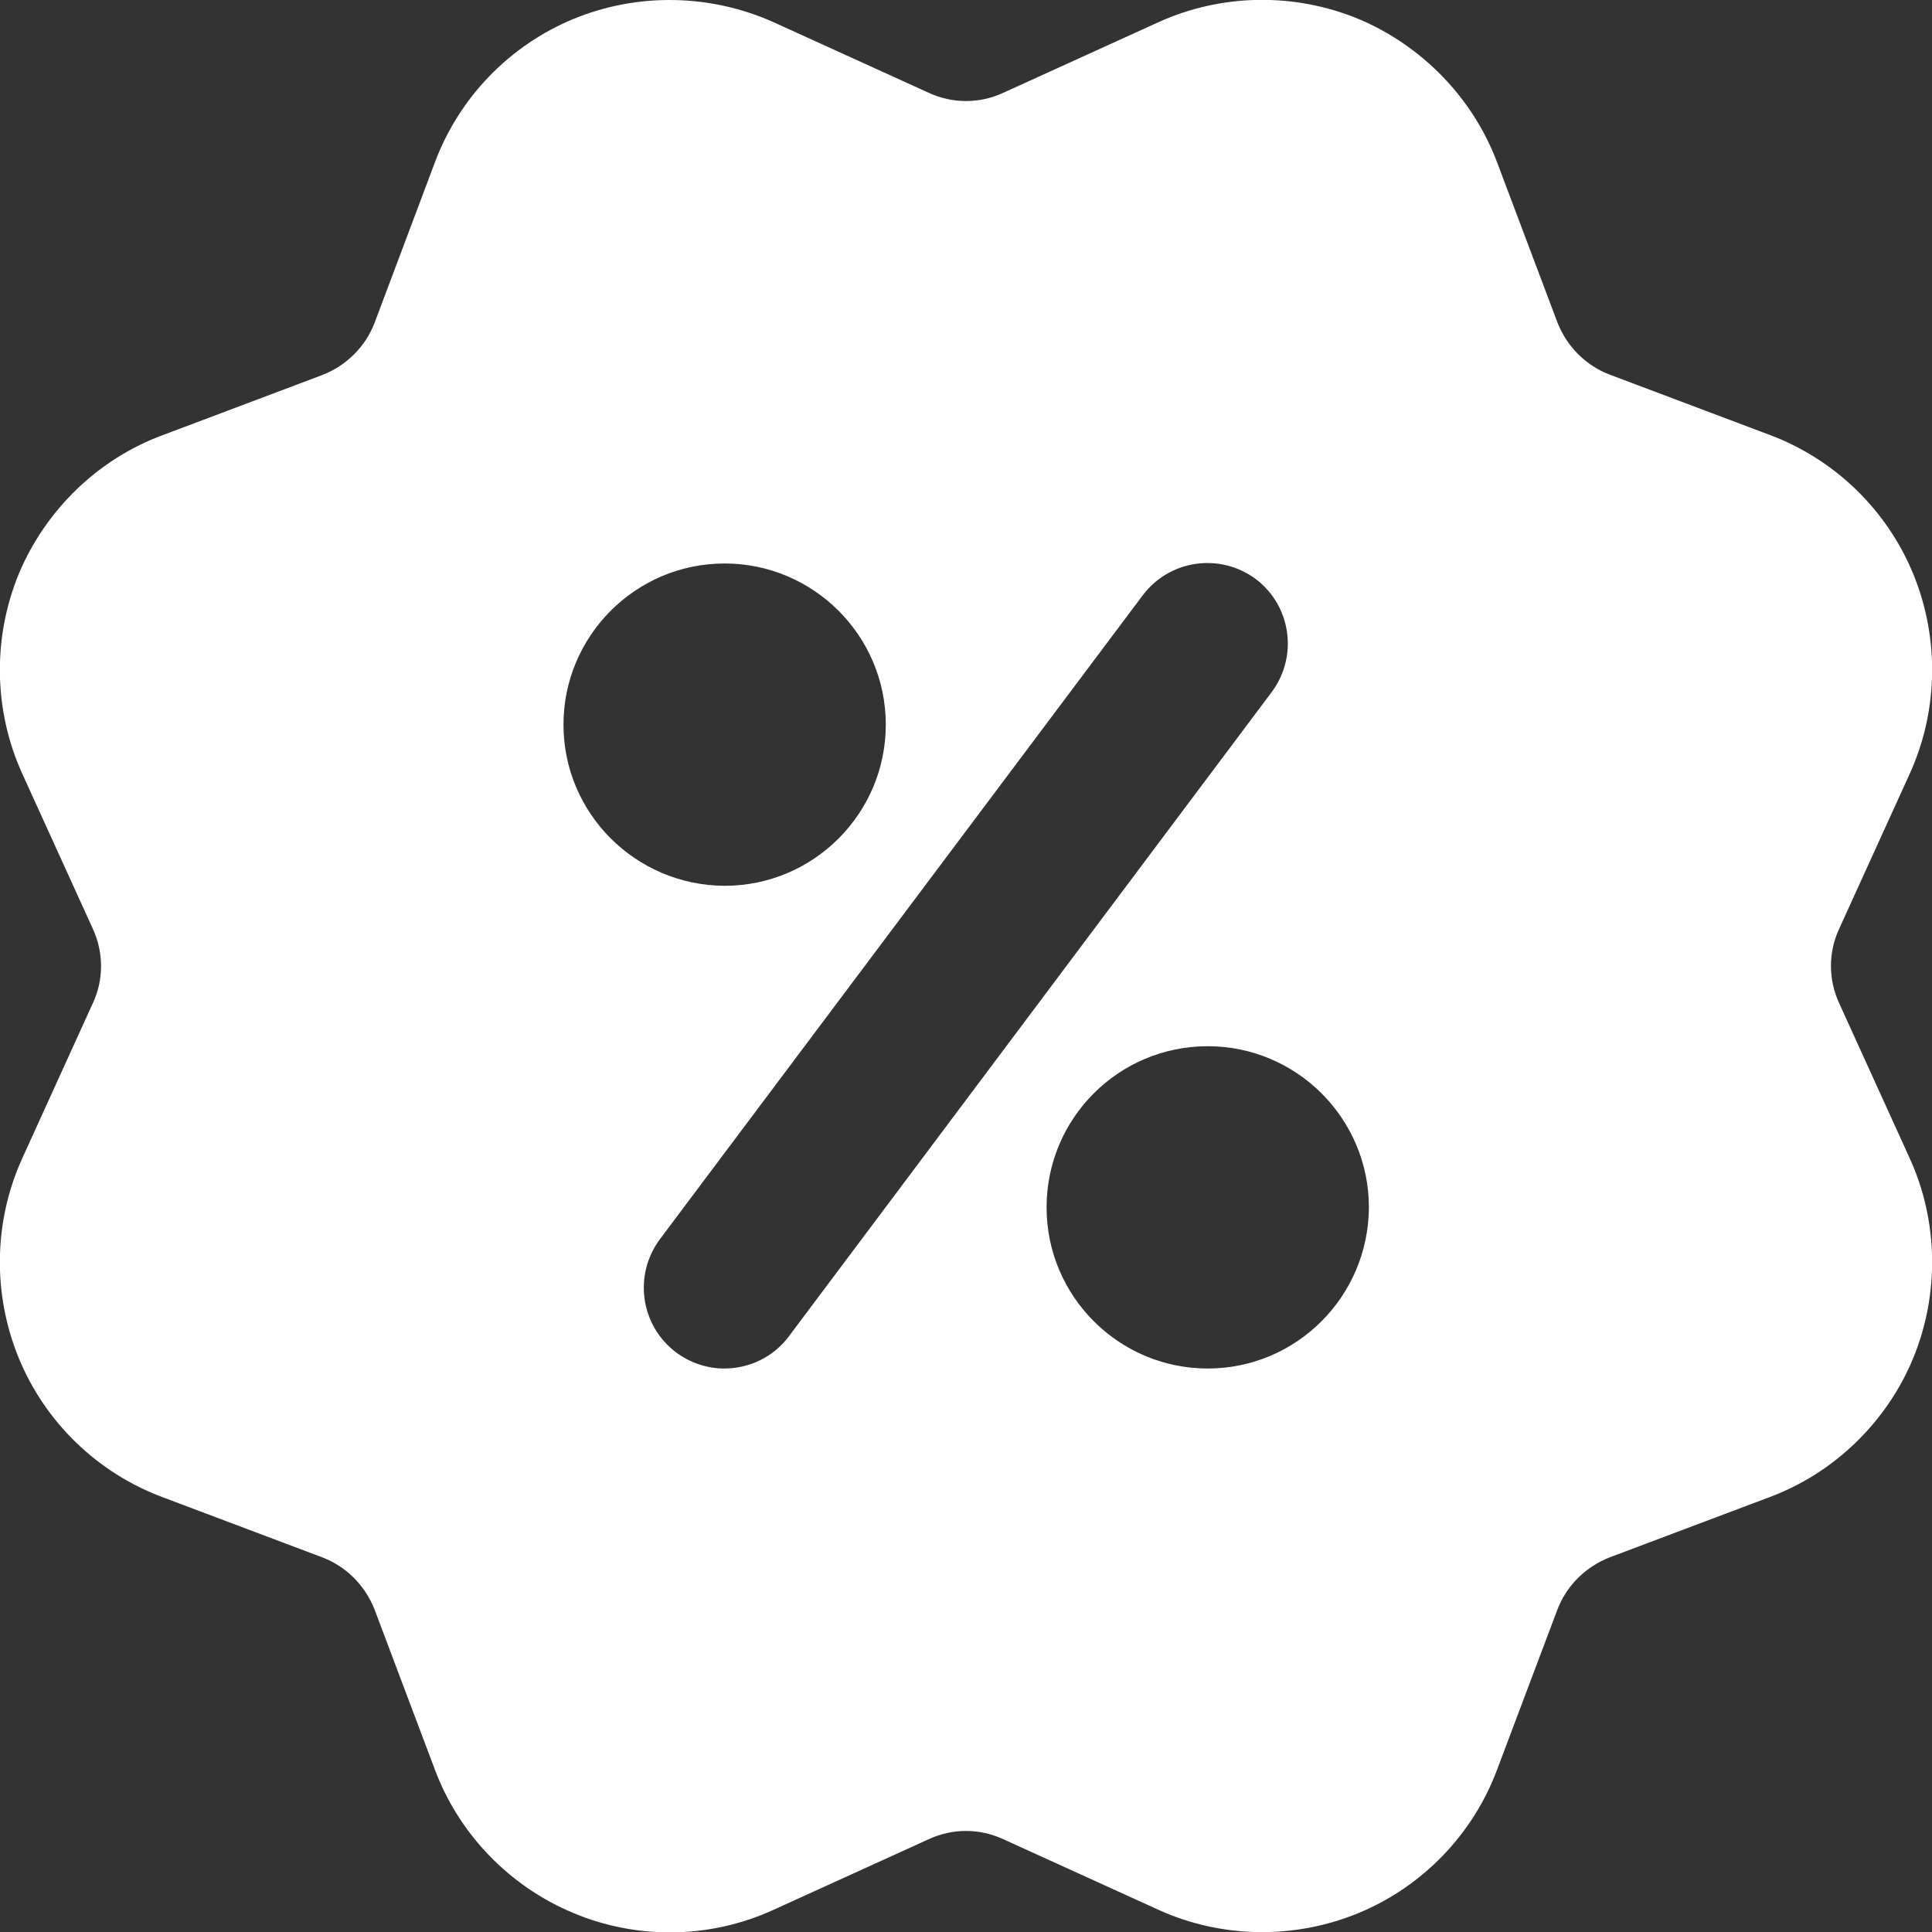 <?xml version="1.0" encoding="utf-8"?>
<!-- Generator: Adobe Illustrator 25.1.0, SVG Export Plug-In . SVG Version: 6.00 Build 0)  -->
<svg version="1.1" id="Livello_1" xmlns="http://www.w3.org/2000/svg" xmlns:xlink="http://www.w3.org/1999/xlink" x="0px" y="0px"
	 viewBox="0 0 511.9 511.9" style="enable-background:new 0 0 511.9 511.9;" xml:space="preserve">
<rect x="0" y="0" width="511.9" height="511.9" fill="#333333" stroke="none"/>
<style type="text/css">
	.st0{fill:#FFFFFF;}
</style>
<path class="st0" d="M487.3,265.8c-2.9-6.3-2.9-13.5,0-19.7L506,205c7.6-16.7,7.9-36,0.9-53c-7-17-20.9-30.4-38.1-36.8l-42.2-15.9
	c-6.4-2.4-11.5-7.5-14-14l-15.9-42.2C390.3,26,376.8,12.1,359.9,5c-17-7-36.3-6.7-53,0.9l-41.1,18.7h0c-6.3,2.9-13.4,2.9-19.7,0
	L205,5.9C188.3-1.6,169-2,152,5c-17,7-30.4,20.9-36.8,38.1L99.3,85.4c-2.4,6.4-7.5,11.5-14,14l-42.2,15.9C26,121.6,12.1,135.1,5,152
	c-7,17-6.7,36.3,0.9,53l18.7,41.1c2.9,6.3,2.9,13.5,0,19.7L5.9,306.9c-7.6,16.7-7.9,36-0.9,53c7,17,20.9,30.4,38.1,36.8l42.2,15.9
	c6.4,2.4,11.5,7.5,14,14l15.9,42.2c6.4,17.2,19.9,31.1,36.8,38.1c8.1,3.4,16.8,5.1,25.5,5.1v0c9.4,0,18.8-2,27.5-6l41.1-18.7
	c6.3-2.9,13.4-2.9,19.7,0l41.1,18.7c16.7,7.6,36,7.9,53,0.9c17-7,30.4-20.9,36.8-38.1l15.9-42.2c2.4-6.4,7.5-11.5,14-14l42.2-15.9
	c17.2-6.4,31.1-19.9,38.1-36.8c7-17,6.7-36.3-0.9-53L487.3,265.8z M149.3,192c0-23.5,19.1-42.7,42.7-42.7
	c23.5,0,42.7,19.1,42.7,42.7c0,23.5-19.1,42.7-42.7,42.7C168.4,234.6,149.3,215.5,149.3,192z M209,354.1c-4.2,5.6-10.6,8.5-17.1,8.5
	v0c-4.4,0-8.9-1.4-12.8-4.3c-9.4-7.1-11.3-20.4-4.3-29.9l128-170.7c7.1-9.4,20.4-11.3,29.9-4.3c9.4,7.1,11.3,20.4,4.3,29.9
	L209,354.1z M320,362.6c-23.5,0-42.7-19.1-42.7-42.7s19.1-42.7,42.7-42.7c23.5,0,42.7,19.1,42.7,42.7
	C362.6,343.5,343.5,362.6,320,362.6z"/>
</svg>
